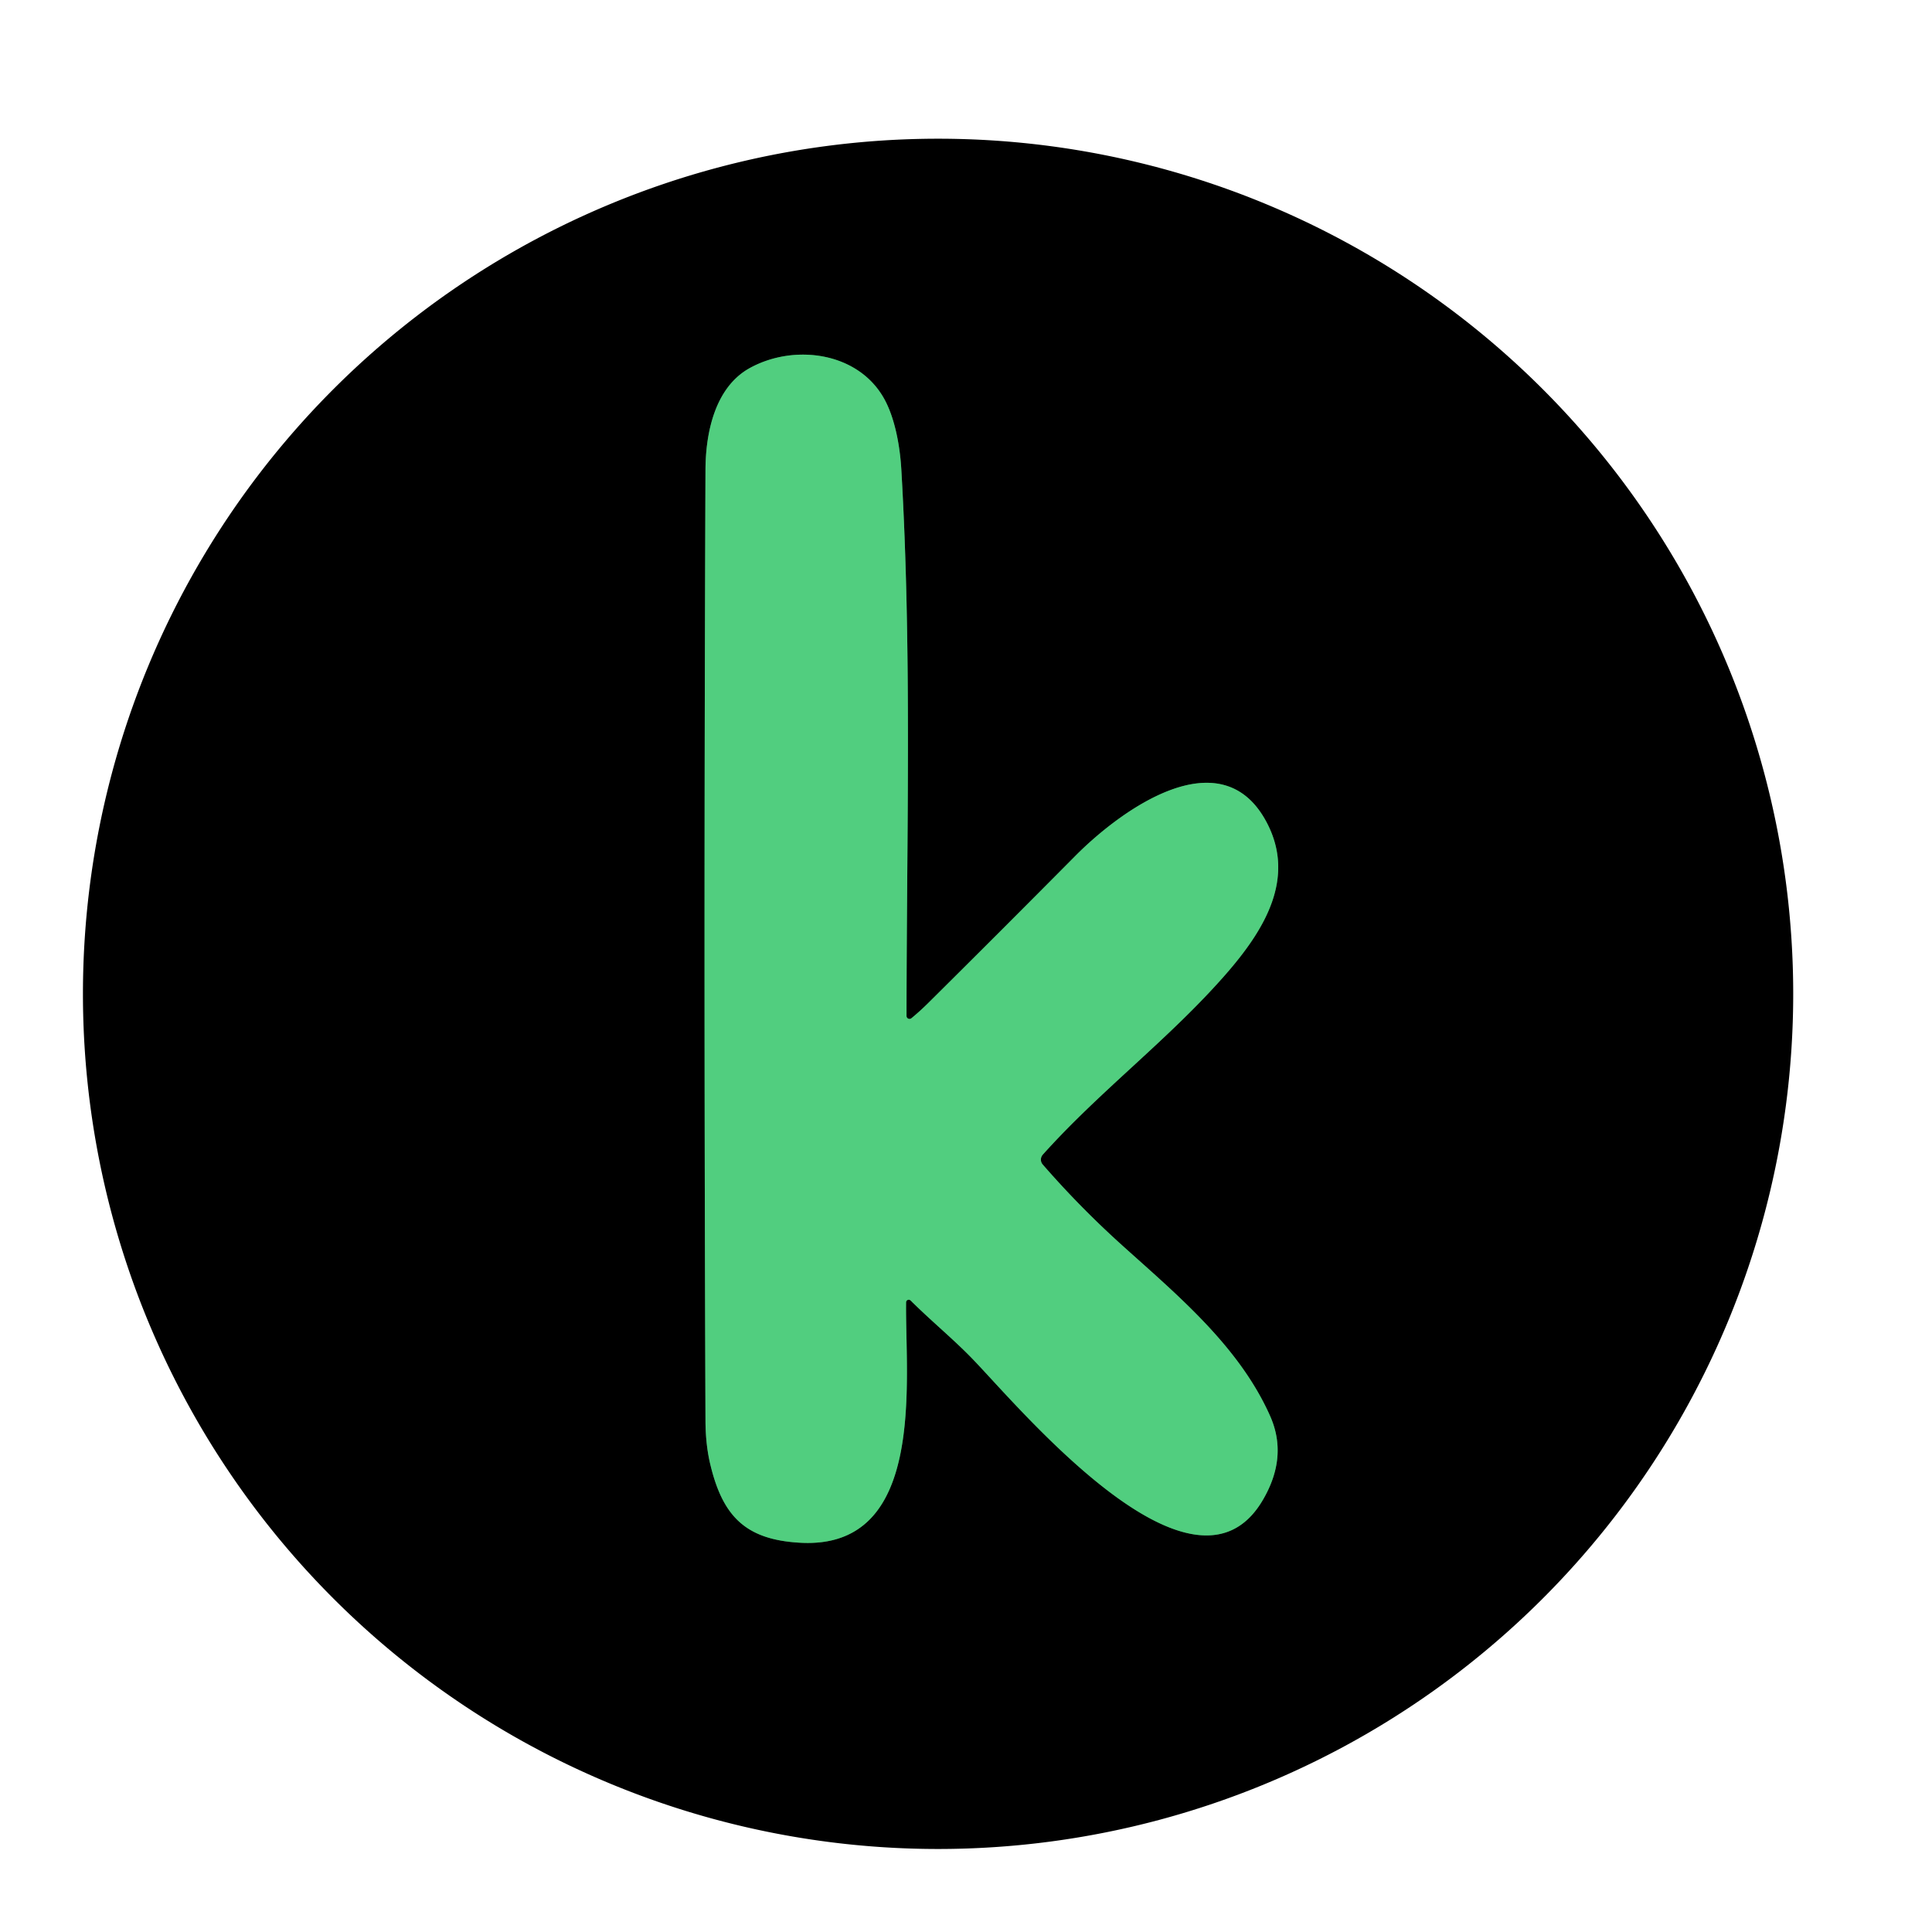 <?xml version="1.0" encoding="UTF-8" standalone="no"?>
<!DOCTYPE svg PUBLIC "-//W3C//DTD SVG 1.1//EN" "http://www.w3.org/Graphics/SVG/1.1/DTD/svg11.dtd">
<svg xmlns="http://www.w3.org/2000/svg" version="1.1" viewBox="0.00 0.00 256.00 256.00">
<path stroke="#296740" stroke-width="2.00" fill="none" stroke-linecap="butt" vector-effect="non-scaling-stroke" d="
  M 120.06 172.57
  A 0.36 0.35 23.1 0 1 120.67 172.33
  C 123.35 175.00 126.42 177.52 128.90 180.10
  C 135.18 186.60 158.14 214.30 167.30 198.81
  Q 170.72 193.03 168.28 187.59
  C 164.16 178.35 155.96 171.57 148.72 165.04
  Q 143.10 159.98 138.17 154.31
  A 1.00 0.99 -44.8 0 1 138.18 152.99
  C 145.78 144.51 154.85 137.74 162.38 129.14
  C 167.56 123.22 171.75 116.35 167.83 108.95
  C 161.85 97.67 148.59 107.25 142.46 113.44
  Q 132.75 123.23 122.96 132.94
  Q 121.90 133.99 120.77 134.92
  A 0.40 0.39 -19.8 0 1 120.12 134.62
  C 120.13 110.50 120.84 86.33 119.43 62.21
  C 119.24 58.94 118.53 55.23 117.09 52.72
  C 113.62 46.65 105.28 45.55 99.42 48.73
  C 94.74 51.26 93.50 57.33 93.48 62.25
  Q 93.23 125.23 93.48 188.21
  Q 93.49 191.52 94.16 194.21
  C 95.81 200.94 98.82 204.02 106.01 204.42
  C 122.82 205.38 119.93 182.90 120.06 172.57"
/>
<path fill="#000000" d="
  M 237.61 131.69
  A 113.31 113.31 0.0 0 1 124.30 245.00
  A 113.31 113.31 0.0 0 1 10.99 131.69
  A 113.31 113.31 0.0 0 1 124.30 18.38
  A 113.31 113.31 0.0 0 1 237.61 131.69
  Z
  M 120.06 172.57
  A 0.36 0.35 23.1 0 1 120.67 172.33
  C 123.35 175.00 126.42 177.52 128.90 180.10
  C 135.18 186.60 158.14 214.30 167.30 198.81
  Q 170.72 193.03 168.28 187.59
  C 164.16 178.35 155.96 171.57 148.72 165.04
  Q 143.10 159.98 138.17 154.31
  A 1.00 0.99 -44.8 0 1 138.18 152.99
  C 145.78 144.51 154.85 137.74 162.38 129.14
  C 167.56 123.22 171.75 116.35 167.83 108.95
  C 161.85 97.67 148.59 107.25 142.46 113.44
  Q 132.75 123.23 122.96 132.94
  Q 121.90 133.99 120.77 134.92
  A 0.40 0.39 -19.8 0 1 120.12 134.62
  C 120.13 110.50 120.84 86.33 119.43 62.21
  C 119.24 58.94 118.53 55.23 117.09 52.72
  C 113.62 46.65 105.28 45.55 99.42 48.73
  C 94.74 51.26 93.50 57.33 93.48 62.25
  Q 93.23 125.23 93.48 188.21
  Q 93.49 191.52 94.16 194.21
  C 95.81 200.94 98.82 204.02 106.01 204.42
  C 122.82 205.38 119.93 182.90 120.06 172.57
  Z"
/>
<path fill="#51ce7f" d="
  M 120.06 172.57
  C 119.93 182.90 122.82 205.38 106.01 204.42
  C 98.82 204.02 95.81 200.94 94.16 194.21
  Q 93.49 191.52 93.48 188.21
  Q 93.23 125.23 93.48 62.25
  C 93.50 57.33 94.74 51.26 99.42 48.73
  C 105.28 45.55 113.62 46.65 117.09 52.72
  C 118.53 55.23 119.24 58.94 119.43 62.21
  C 120.84 86.33 120.13 110.50 120.12 134.62
  A 0.40 0.39 -19.8 0 0 120.77 134.92
  Q 121.90 133.99 122.96 132.94
  Q 132.75 123.23 142.46 113.44
  C 148.59 107.25 161.85 97.67 167.83 108.95
  C 171.75 116.35 167.56 123.22 162.38 129.14
  C 154.85 137.74 145.78 144.51 138.18 152.99
  A 1.00 0.99 -44.8 0 0 138.17 154.31
  Q 143.10 159.98 148.72 165.04
  C 155.96 171.57 164.16 178.35 168.28 187.59
  Q 170.72 193.03 167.30 198.81
  C 158.14 214.30 135.18 186.60 128.90 180.10
  C 126.42 177.52 123.35 175.00 120.67 172.33
  A 0.36 0.35 23.1 0 0 120.06 172.57
  Z"
/>
</svg>
